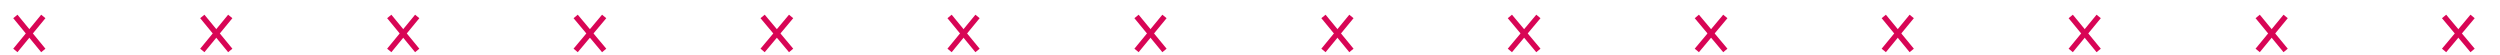 <?xml version="1.0" encoding="utf-8"?>
<!-- Generator: Adobe Illustrator 26.0.3, SVG Export Plug-In . SVG Version: 6.00 Build 0)  -->
<svg version="1.1" id="Capa_1" xmlns="http://www.w3.org/2000/svg" xmlns:xlink="http://www.w3.org/1999/xlink" x="0px" y="0px"
	 viewBox="0 0 456 10" style="enable-background:new 0 0 456 10;" xml:space="preserve">
<style type="text/css">
	.st0{fill:none;stroke:#D80555;stroke-miterlimit:10;}
</style>
<g>
	<line class="st0" x1="36.9" y1="3" x2="42" y2="9.2"/>
	<line class="st0" x1="36.9" y1="9.2" x2="42" y2="3"/>
	<line class="st0" x1="241.4" y1="3" x2="246.5" y2="9.2"/>
	<line class="st0" x1="241.4" y1="9.2" x2="246.5" y2="3"/>
	<line class="st0" x1="71" y1="3" x2="76.1" y2="9.2"/>
	<line class="st0" x1="71" y1="9.2" x2="76.1" y2="3"/>
	<line class="st0" x1="275.4" y1="3" x2="280.6" y2="9.2"/>
	<line class="st0" x1="275.4" y1="9.2" x2="280.6" y2="3"/>
	<line class="st0" x1="105" y1="3" x2="110.2" y2="9.2"/>
	<line class="st0" x1="105" y1="9.2" x2="110.2" y2="3"/>
	<line class="st0" x1="309.5" y1="3" x2="314.7" y2="9.2"/>
	<line class="st0" x1="309.5" y1="9.2" x2="314.7" y2="3"/>
	<line class="st0" x1="139.1" y1="3" x2="144.3" y2="9.2"/>
	<line class="st0" x1="139.1" y1="9.2" x2="144.3" y2="3"/>
	<line class="st0" x1="343.6" y1="3" x2="348.7" y2="9.2"/>
	<line class="st0" x1="343.6" y1="9.2" x2="348.7" y2="3"/>
	<line class="st0" x1="173.2" y1="3" x2="178.3" y2="9.2"/>
	<line class="st0" x1="173.2" y1="9.2" x2="178.3" y2="3"/>
	<line class="st0" x1="377.7" y1="3" x2="382.8" y2="9.2"/>
	<line class="st0" x1="377.7" y1="9.2" x2="382.8" y2="3"/>
	<line class="st0" x1="207.3" y1="3" x2="212.4" y2="9.2"/>
	<line class="st0" x1="207.3" y1="9.2" x2="212.4" y2="3"/>
	<line class="st0" x1="2.8" y1="3" x2="7.9" y2="9.2"/>
	<line class="st0" x1="2.8" y1="9.2" x2="7.9" y2="3"/>
	<line class="st0" x1="445.8" y1="3" x2="451" y2="9.2"/>
	<line class="st0" x1="445.8" y1="9.2" x2="451" y2="3"/>
	<line class="st0" x1="411.8" y1="3" x2="416.9" y2="9.2"/>
	<line class="st0" x1="411.8" y1="9.2" x2="416.9" y2="3"/>
</g>
</svg>
